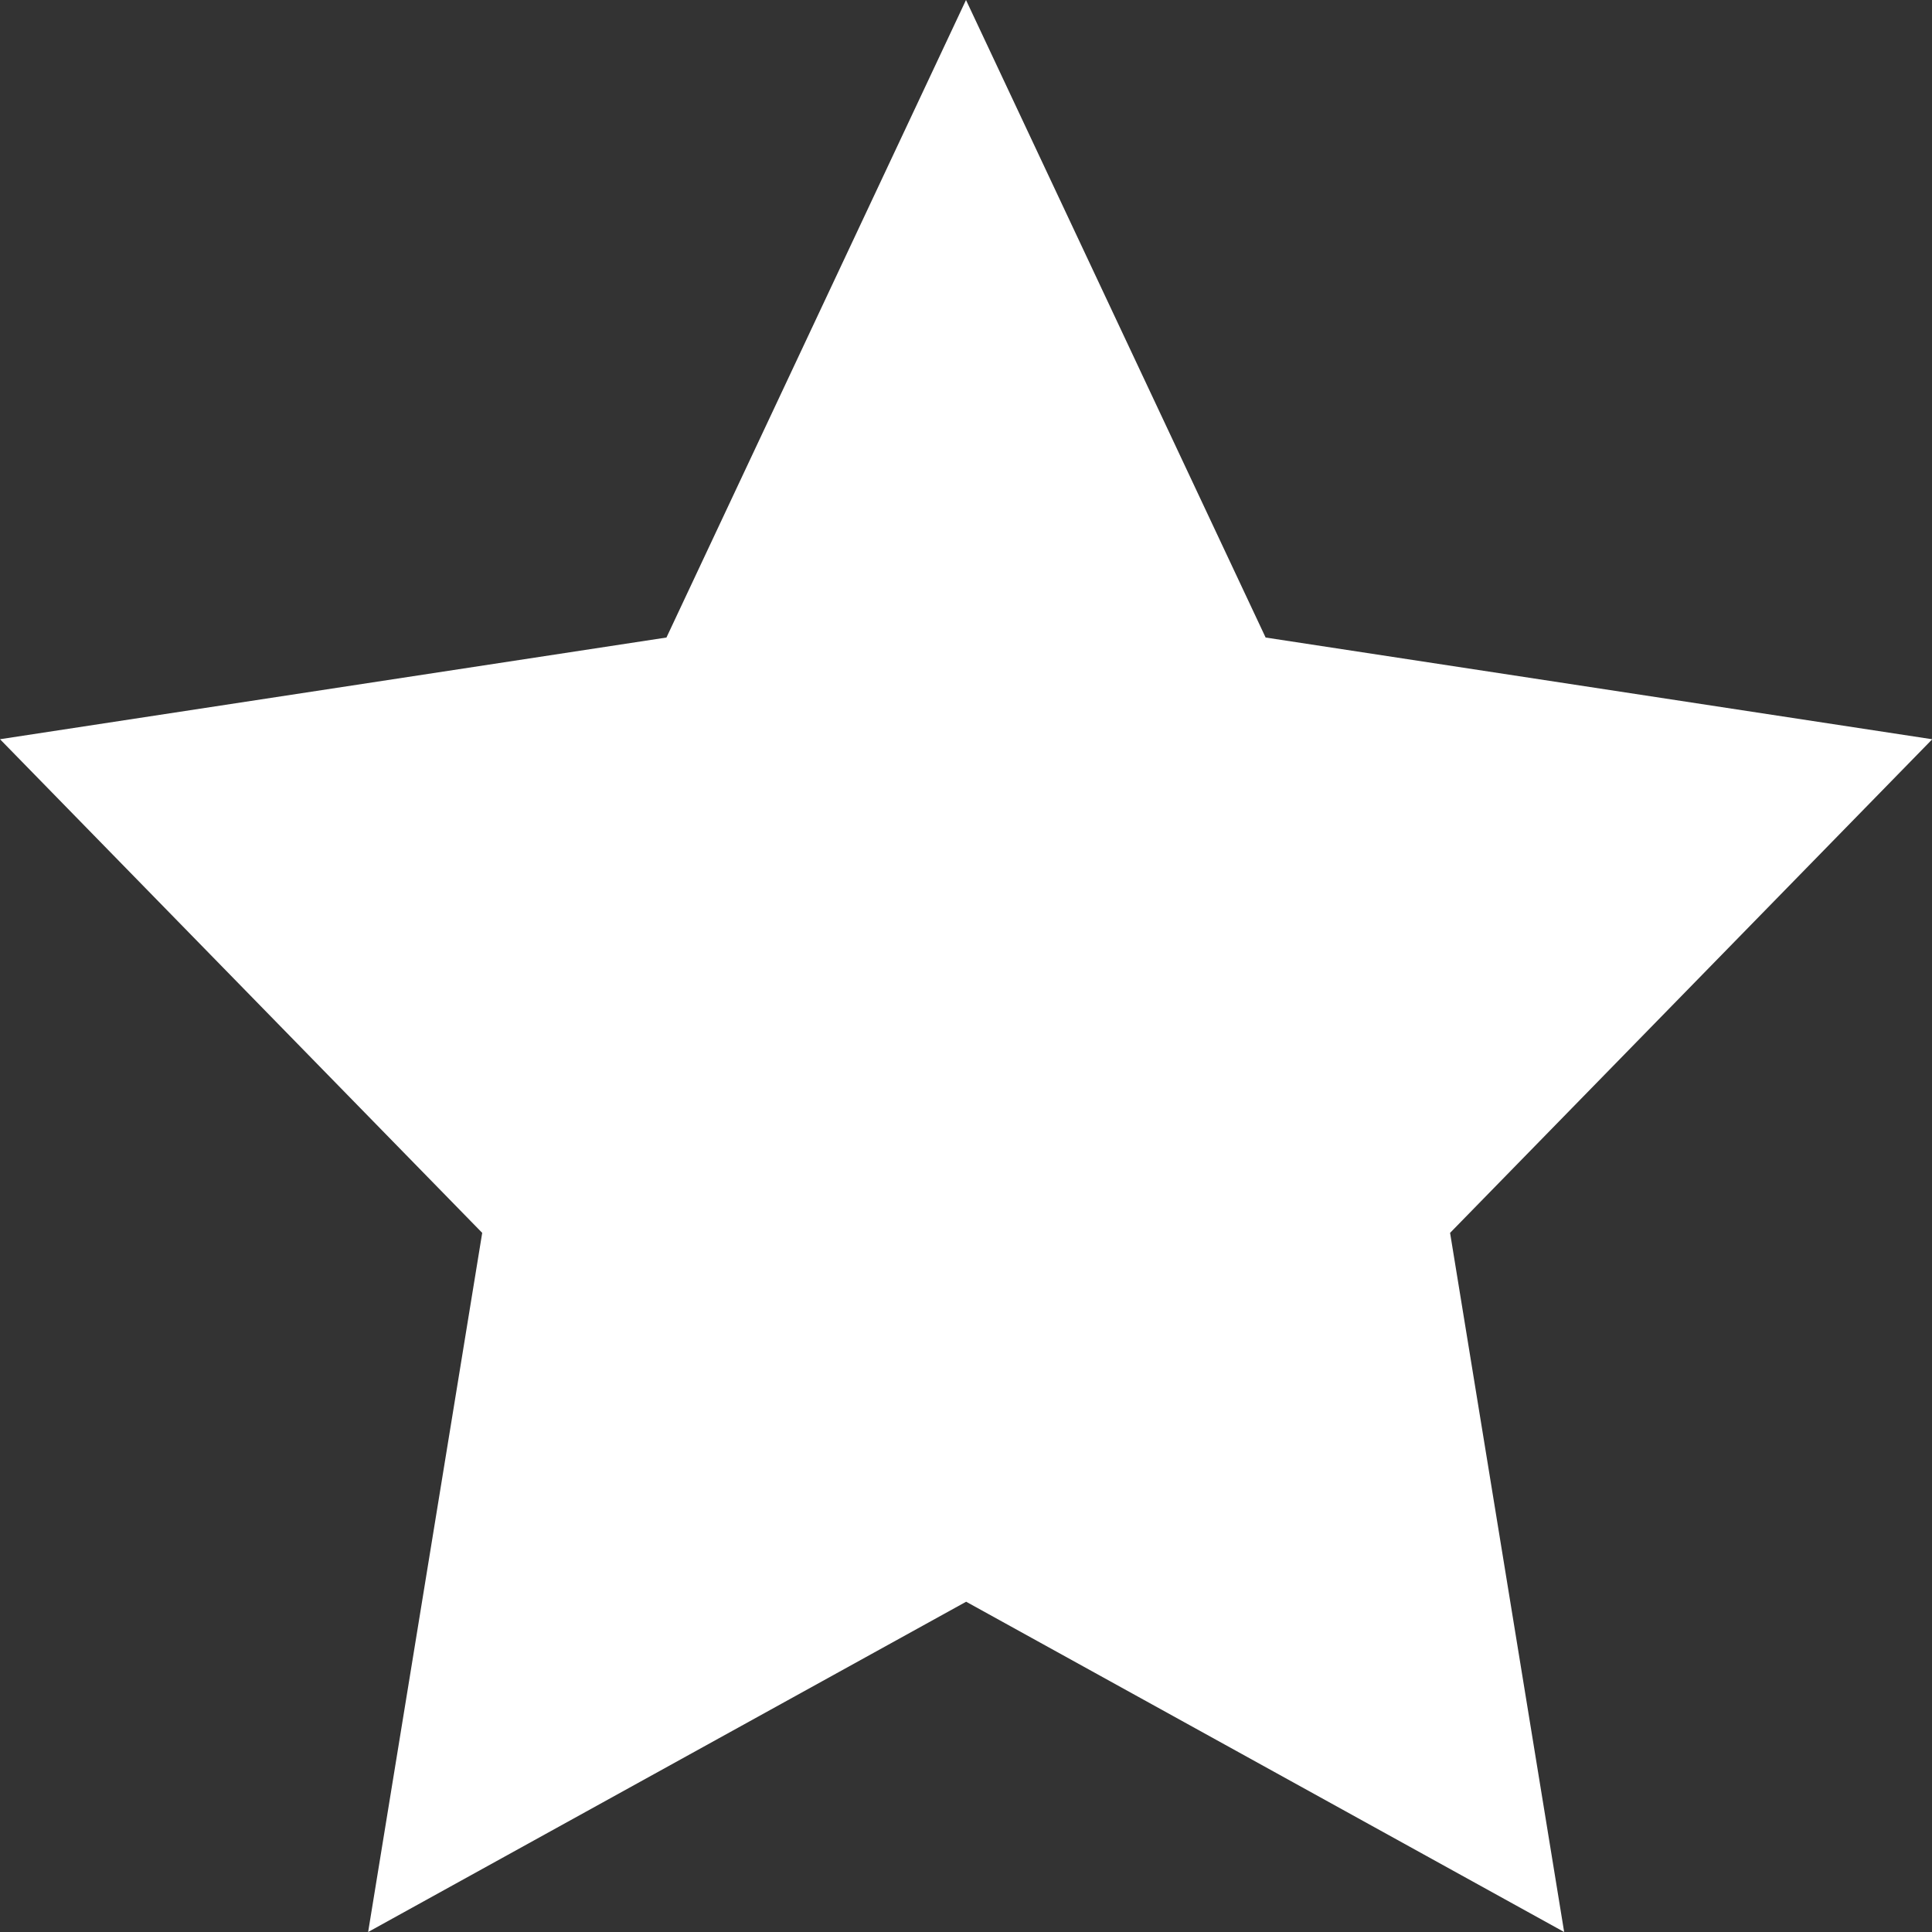 <svg id="Page-1" xmlns="http://www.w3.org/2000/svg" width="26.844" height="26.844" viewBox="0 0 26.844 26.844">
  <rect x="0" y="0" width="26.844" height="26.844" fill="#333333" stroke="none"/>
  <g id="Icon-Set-Filled">
    <path id="start-favorite" d="M180.844,891.271l-9.259-1.413L167.422,881l-4.162,8.858L154,891.271l6.7,6.859-1.585,9.714,8.309-4.589,8.309,4.589-1.585-9.714,6.7-6.859" transform="translate(-154 -881)" fill="#fff" fill-rule="evenodd"/>
  </g>
</svg>
